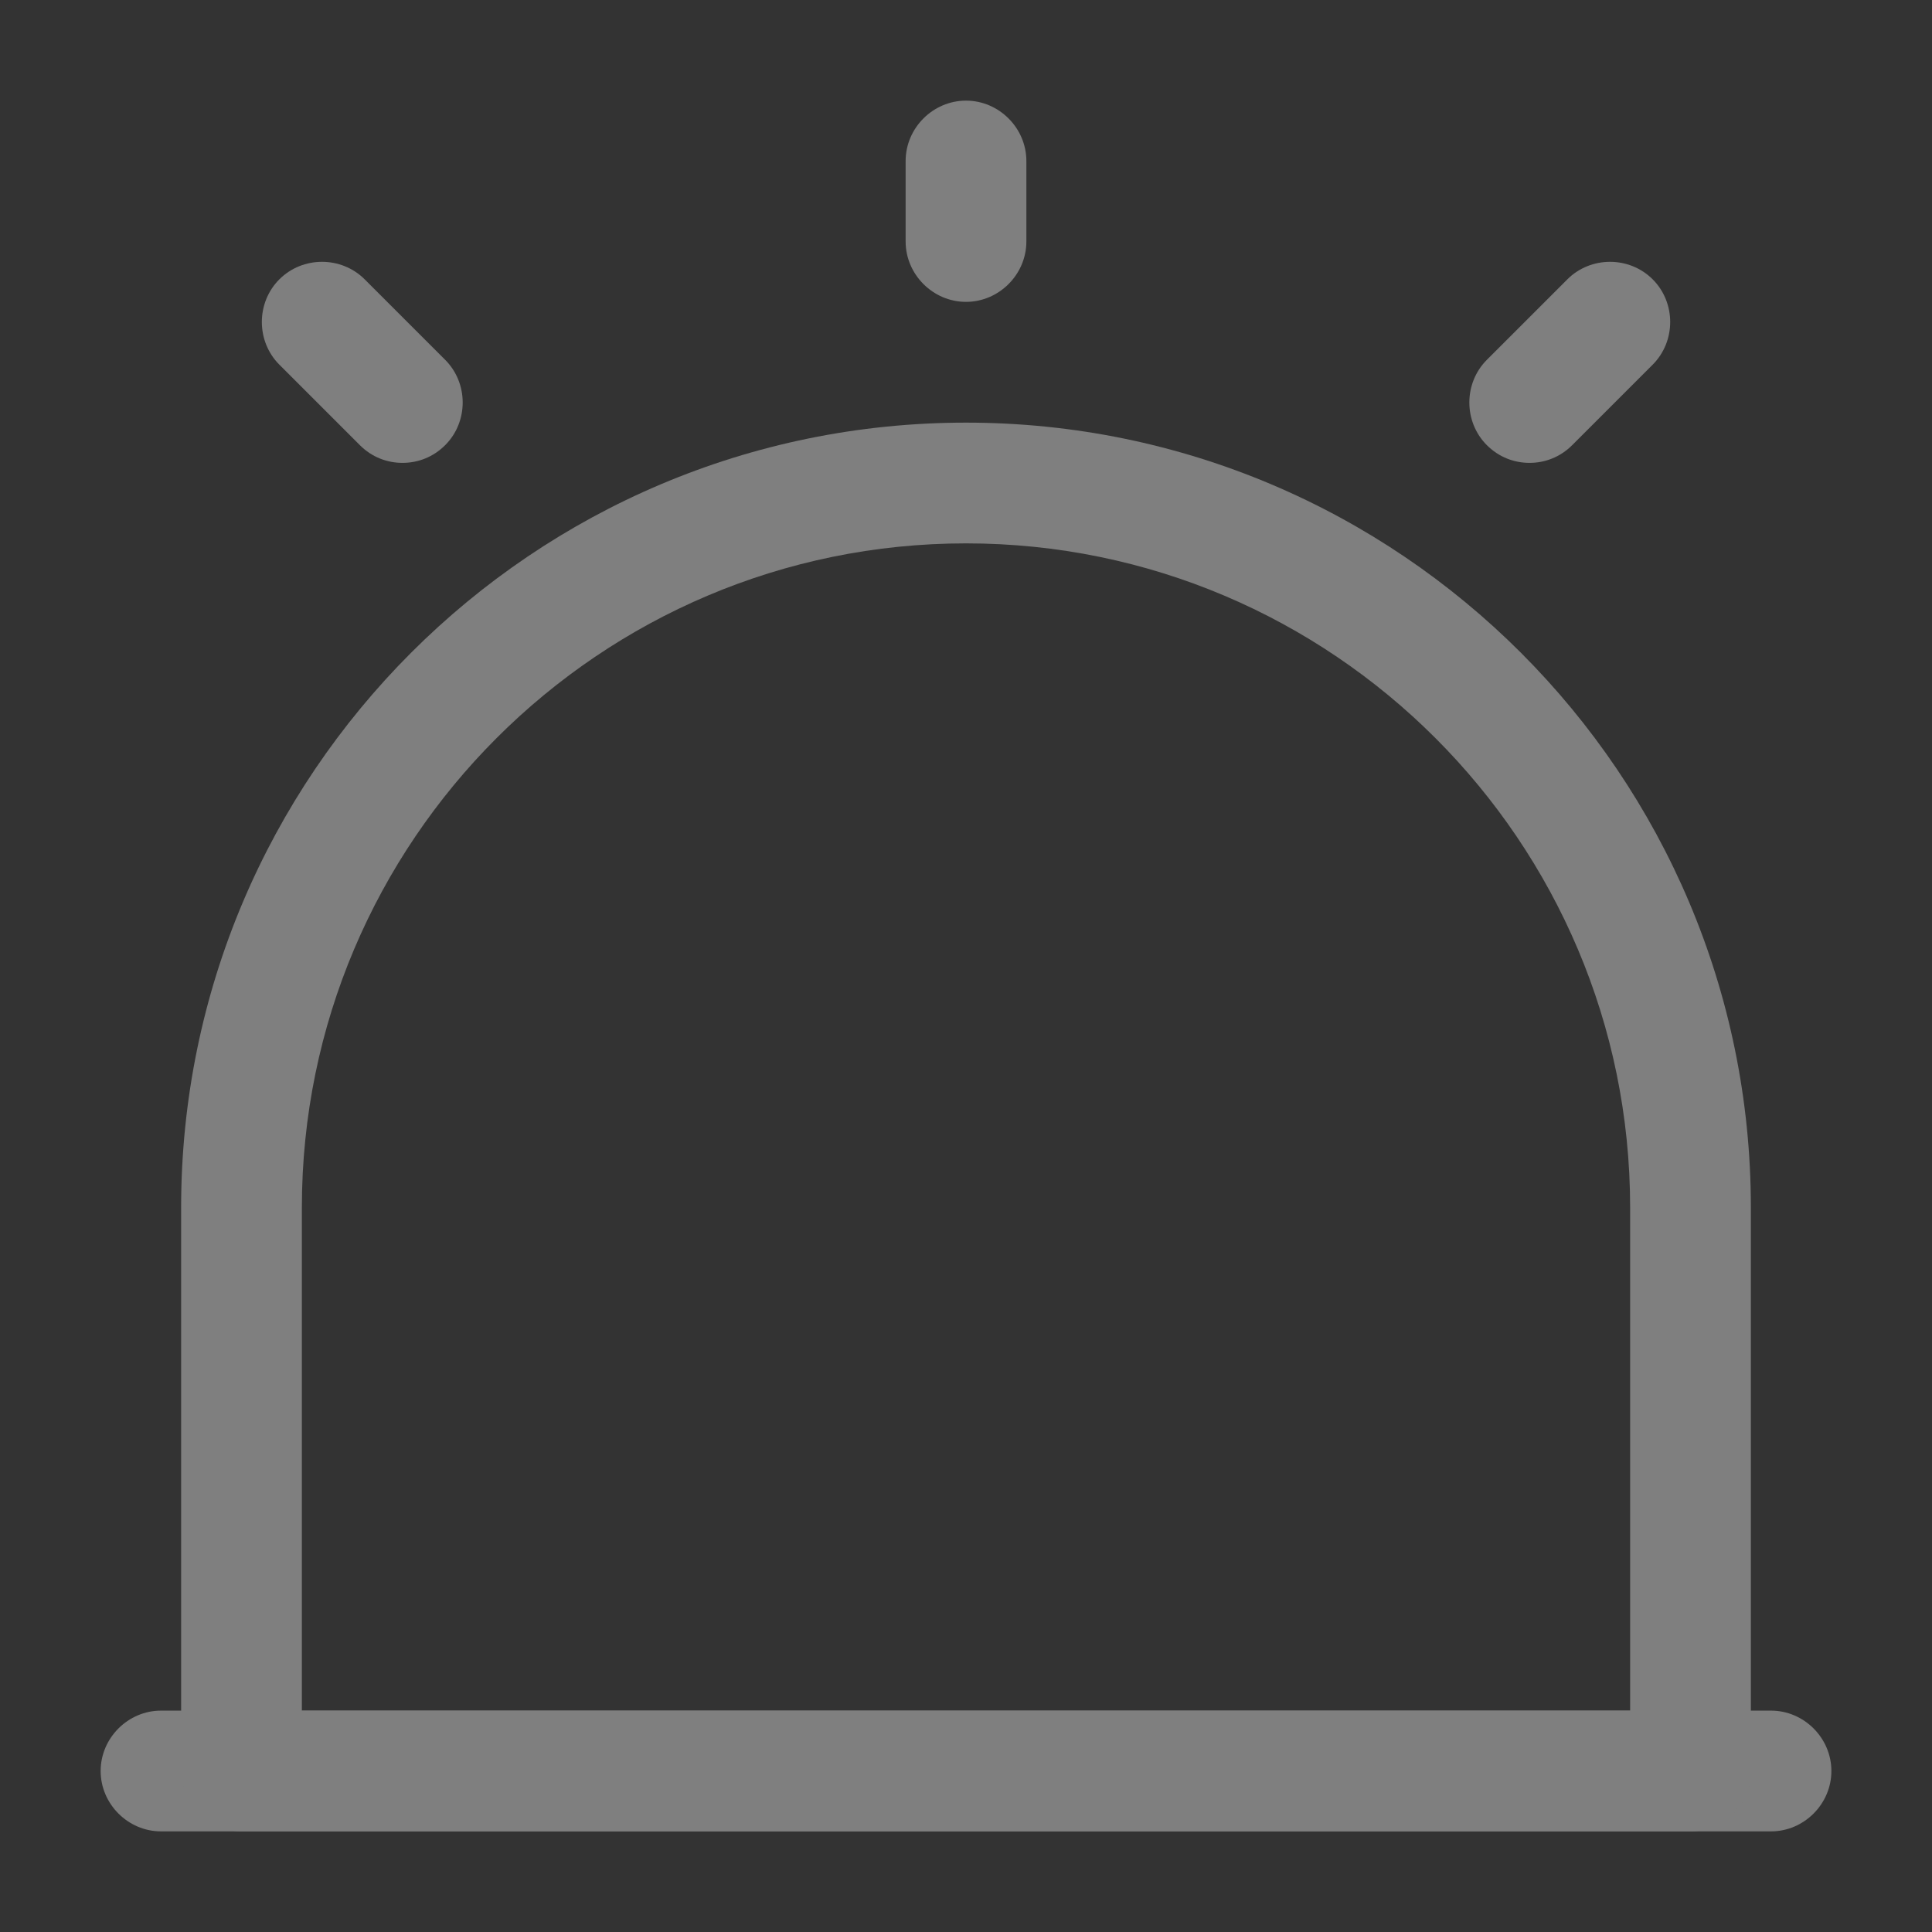<svg xmlns="http://www.w3.org/2000/svg" width="161" height="161" viewBox="0 0 161 161" fill="none"><rect x="0" y="0" width="161" height="161" fill="#333333" stroke="none"/><g opacity="0.4"><path d="M147.585 152.615H13.418C10.668 152.615 8.387 150.334 8.387 147.583C8.387 144.833 10.668 142.552 13.418 142.552H147.585C150.335 142.552 152.616 144.833 152.616 147.583C152.616 150.334 150.335 152.615 147.585 152.615Z" fill="#EFEFEF"></path><path d="M140.875 152.615H20.125C17.375 152.615 15.094 150.334 15.094 147.583V100.625C15.094 64.534 44.409 35.219 80.5 35.219C116.591 35.219 145.906 64.534 145.906 100.625V147.583C145.906 150.334 143.625 152.615 140.875 152.615ZM25.156 142.552H135.844V100.625C135.844 70.102 111.023 45.281 80.5 45.281C49.977 45.281 25.156 70.102 25.156 100.625V142.552Z" fill="#EFEFEF"></path><path d="M80.5 25.156C77.75 25.156 75.469 22.875 75.469 20.125V13.417C75.469 10.666 77.75 8.386 80.5 8.386C83.25 8.386 85.531 10.666 85.531 13.417V20.125C85.531 22.875 83.25 25.156 80.5 25.156Z" fill="#EFEFEF"></path><path d="M33.543 38.573C32.269 38.573 30.994 38.103 29.988 37.097L23.279 30.389C21.334 28.443 21.334 25.223 23.279 23.278C25.225 21.332 28.445 21.332 30.39 23.278L37.099 29.986C39.044 31.932 39.044 35.152 37.099 37.097C36.092 38.103 34.818 38.573 33.543 38.573Z" fill="#EFEFEF"></path><path d="M127.46 38.573C126.185 38.573 124.911 38.103 123.904 37.097C121.959 35.152 121.959 31.932 123.904 29.986L130.613 23.278C132.558 21.332 135.778 21.332 137.724 23.278C139.669 25.223 139.669 28.443 137.724 30.389L131.015 37.097C130.009 38.103 128.734 38.573 127.46 38.573Z" fill="#EFEFEF"></path></g></svg>